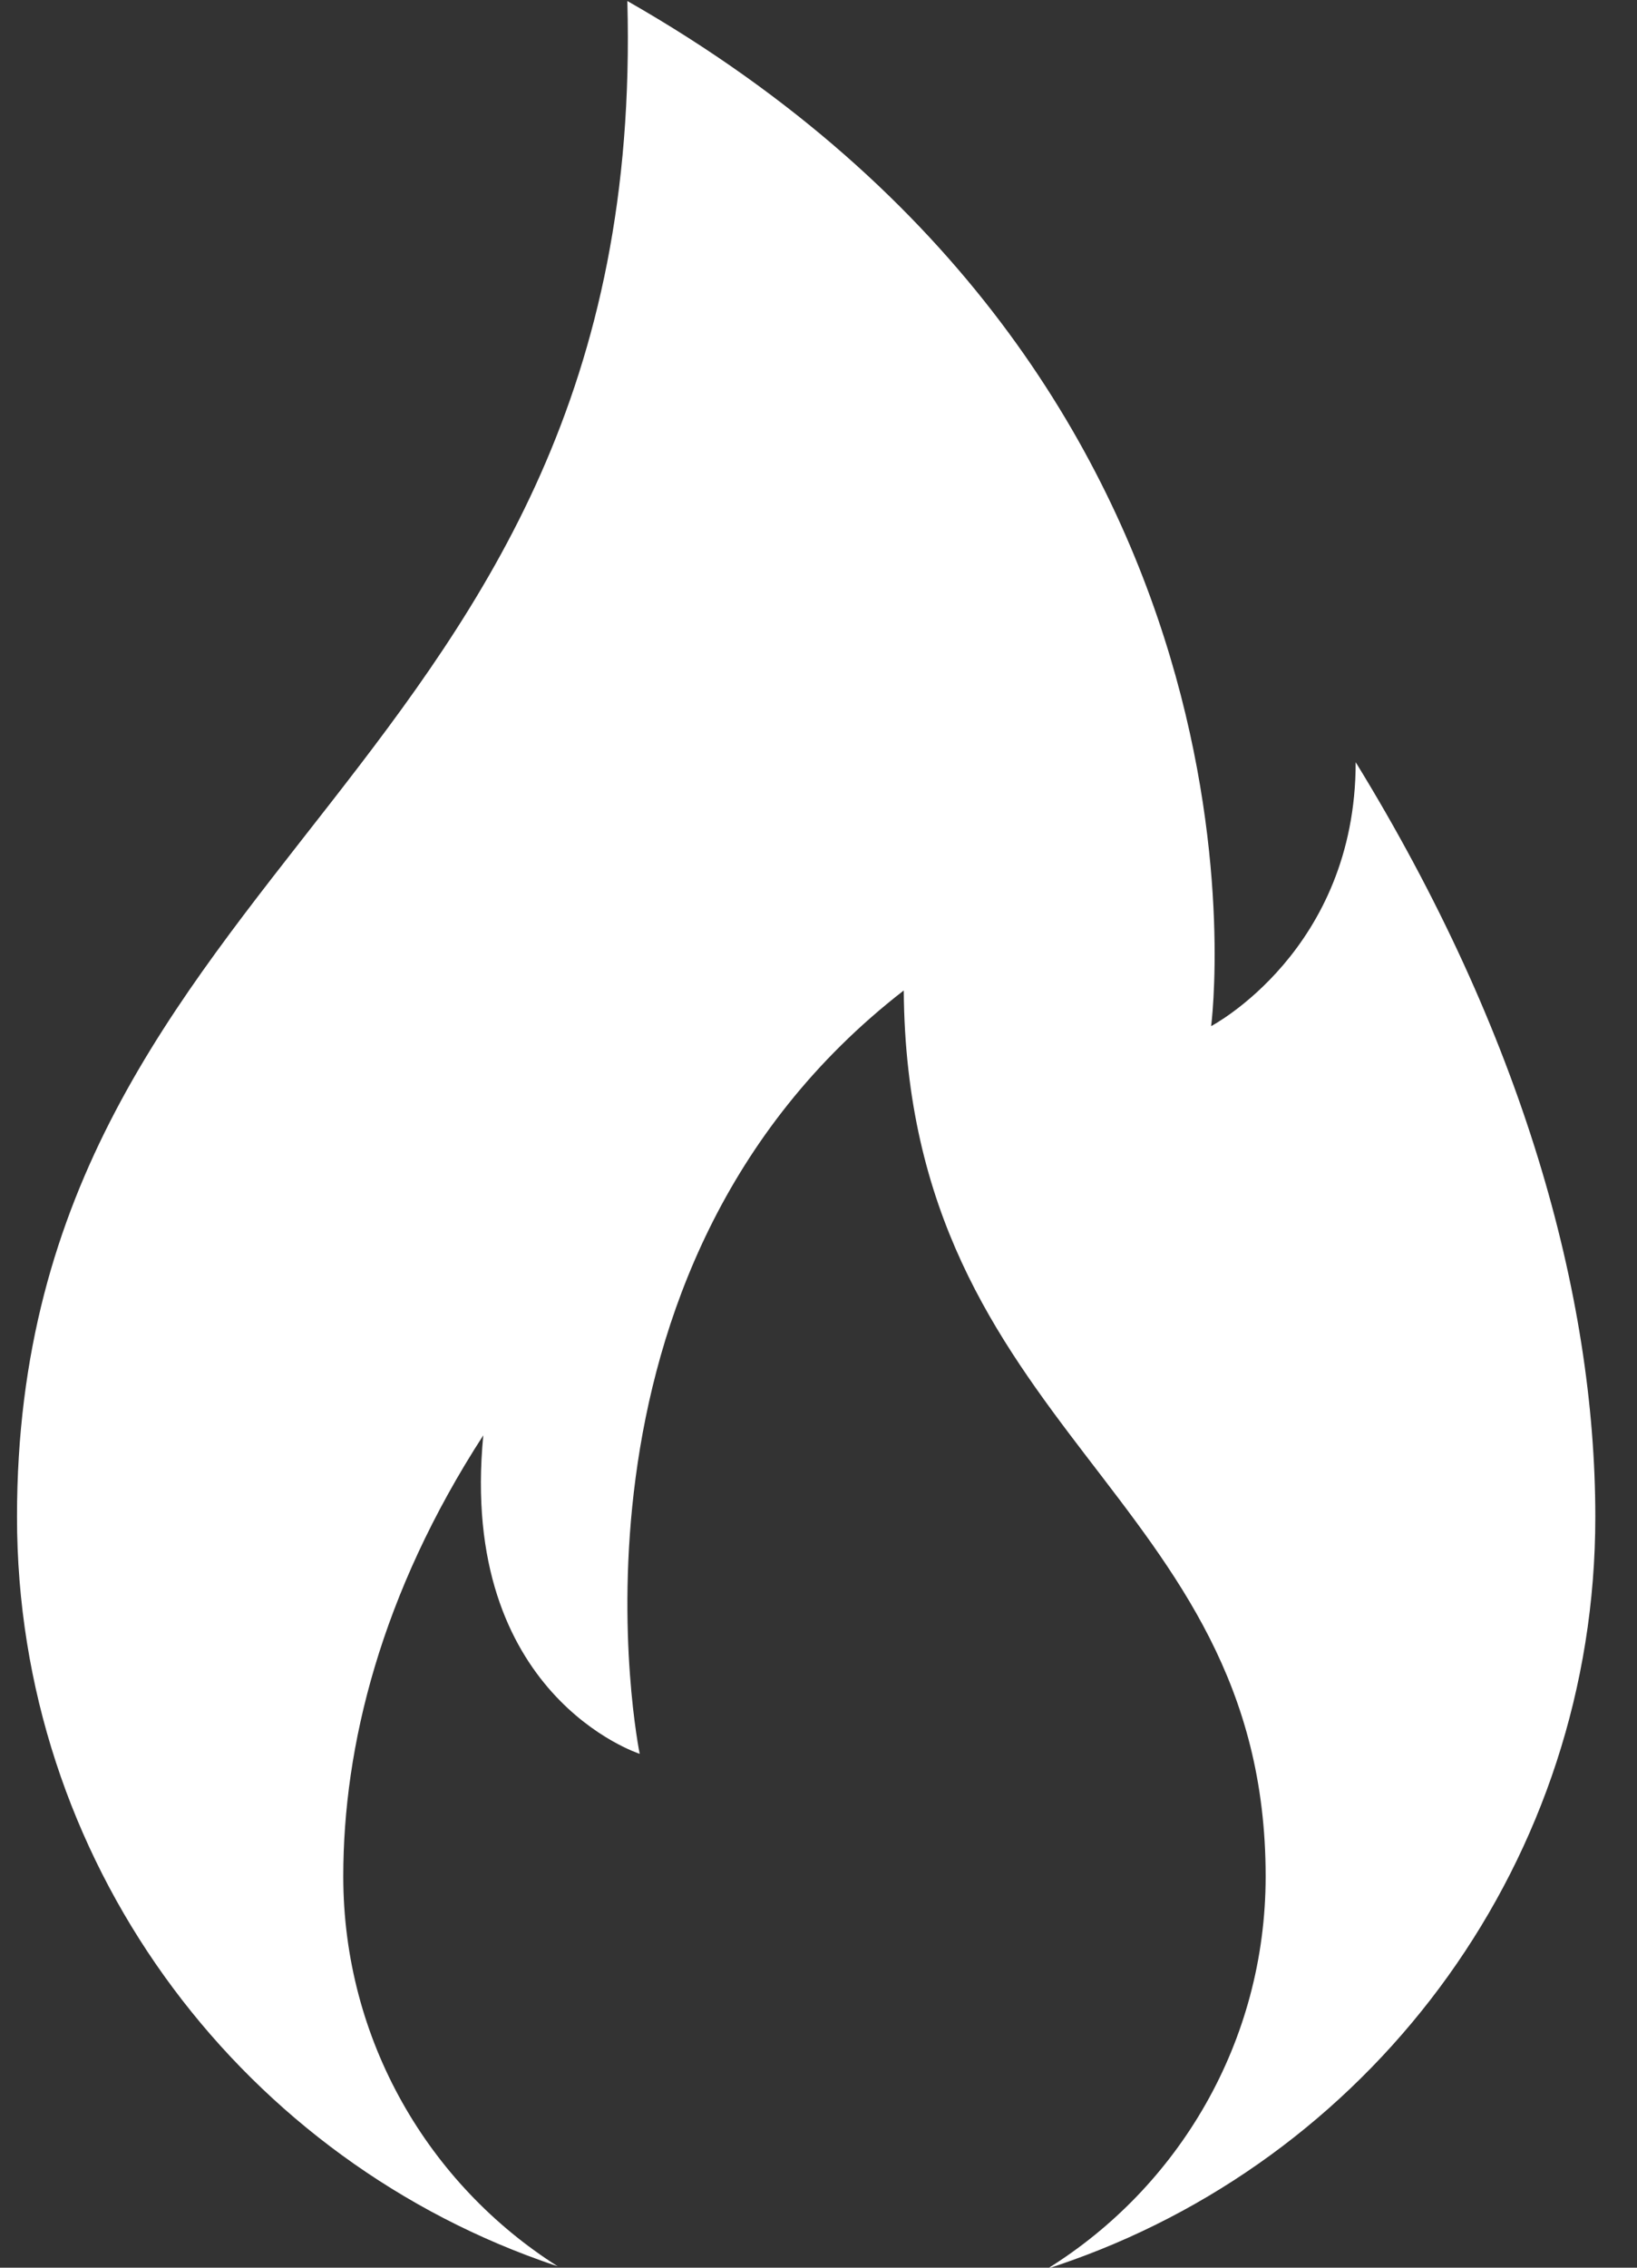 <?xml version="1.0" encoding="UTF-8"?>
<svg width="13px" height="18px" viewBox="0 0 13 18" version="1.1" xmlns="http://www.w3.org/2000/svg" xmlns:xlink="http://www.w3.org/1999/xlink">
    <rect x="0" y="0" width="13" height="18" fill="#333333" stroke="none"/>
    <title>Fill 3</title>
    <g id="[SIMBOLI]-Nuovi-Status" stroke="none" stroke-width="1" fill="none" fill-rule="evenodd">
        <g id="ico_categorie" transform="translate(-164, -284)" fill="#FFFFFF">
            <g id="Group" transform="translate(68, 135)">
                <path d="M106.766,155.05 C106.766,156.544 105.618,157.145 105.618,157.145 C105.618,157.145 106.294,152.039 100.982,149.008 C101.149,155.187 96.135,155.808 96.135,161.04 C96.135,163.76 97.87,166.076 100.293,166.942 C100.338,166.958 100.383,166.974 100.429,166.989 C99.405,166.34 98.726,165.196 98.726,163.894 C98.726,162.862 99.024,161.65 99.838,160.393 C99.638,162.46 101.08,162.921 101.08,162.921 C101.08,162.921 100.295,159.095 103.177,156.862 C103.203,160.391 106.051,160.836 106.051,163.894 C106.051,165.209 105.358,166.362 104.318,167.008 C104.384,166.987 104.449,166.964 104.514,166.941 C106.936,166.074 108.669,163.759 108.669,161.04 C108.669,159.273 108.087,157.199 106.766,155.05" id="Fill-3"></path>
            </g>
        </g>
    </g>
</svg>